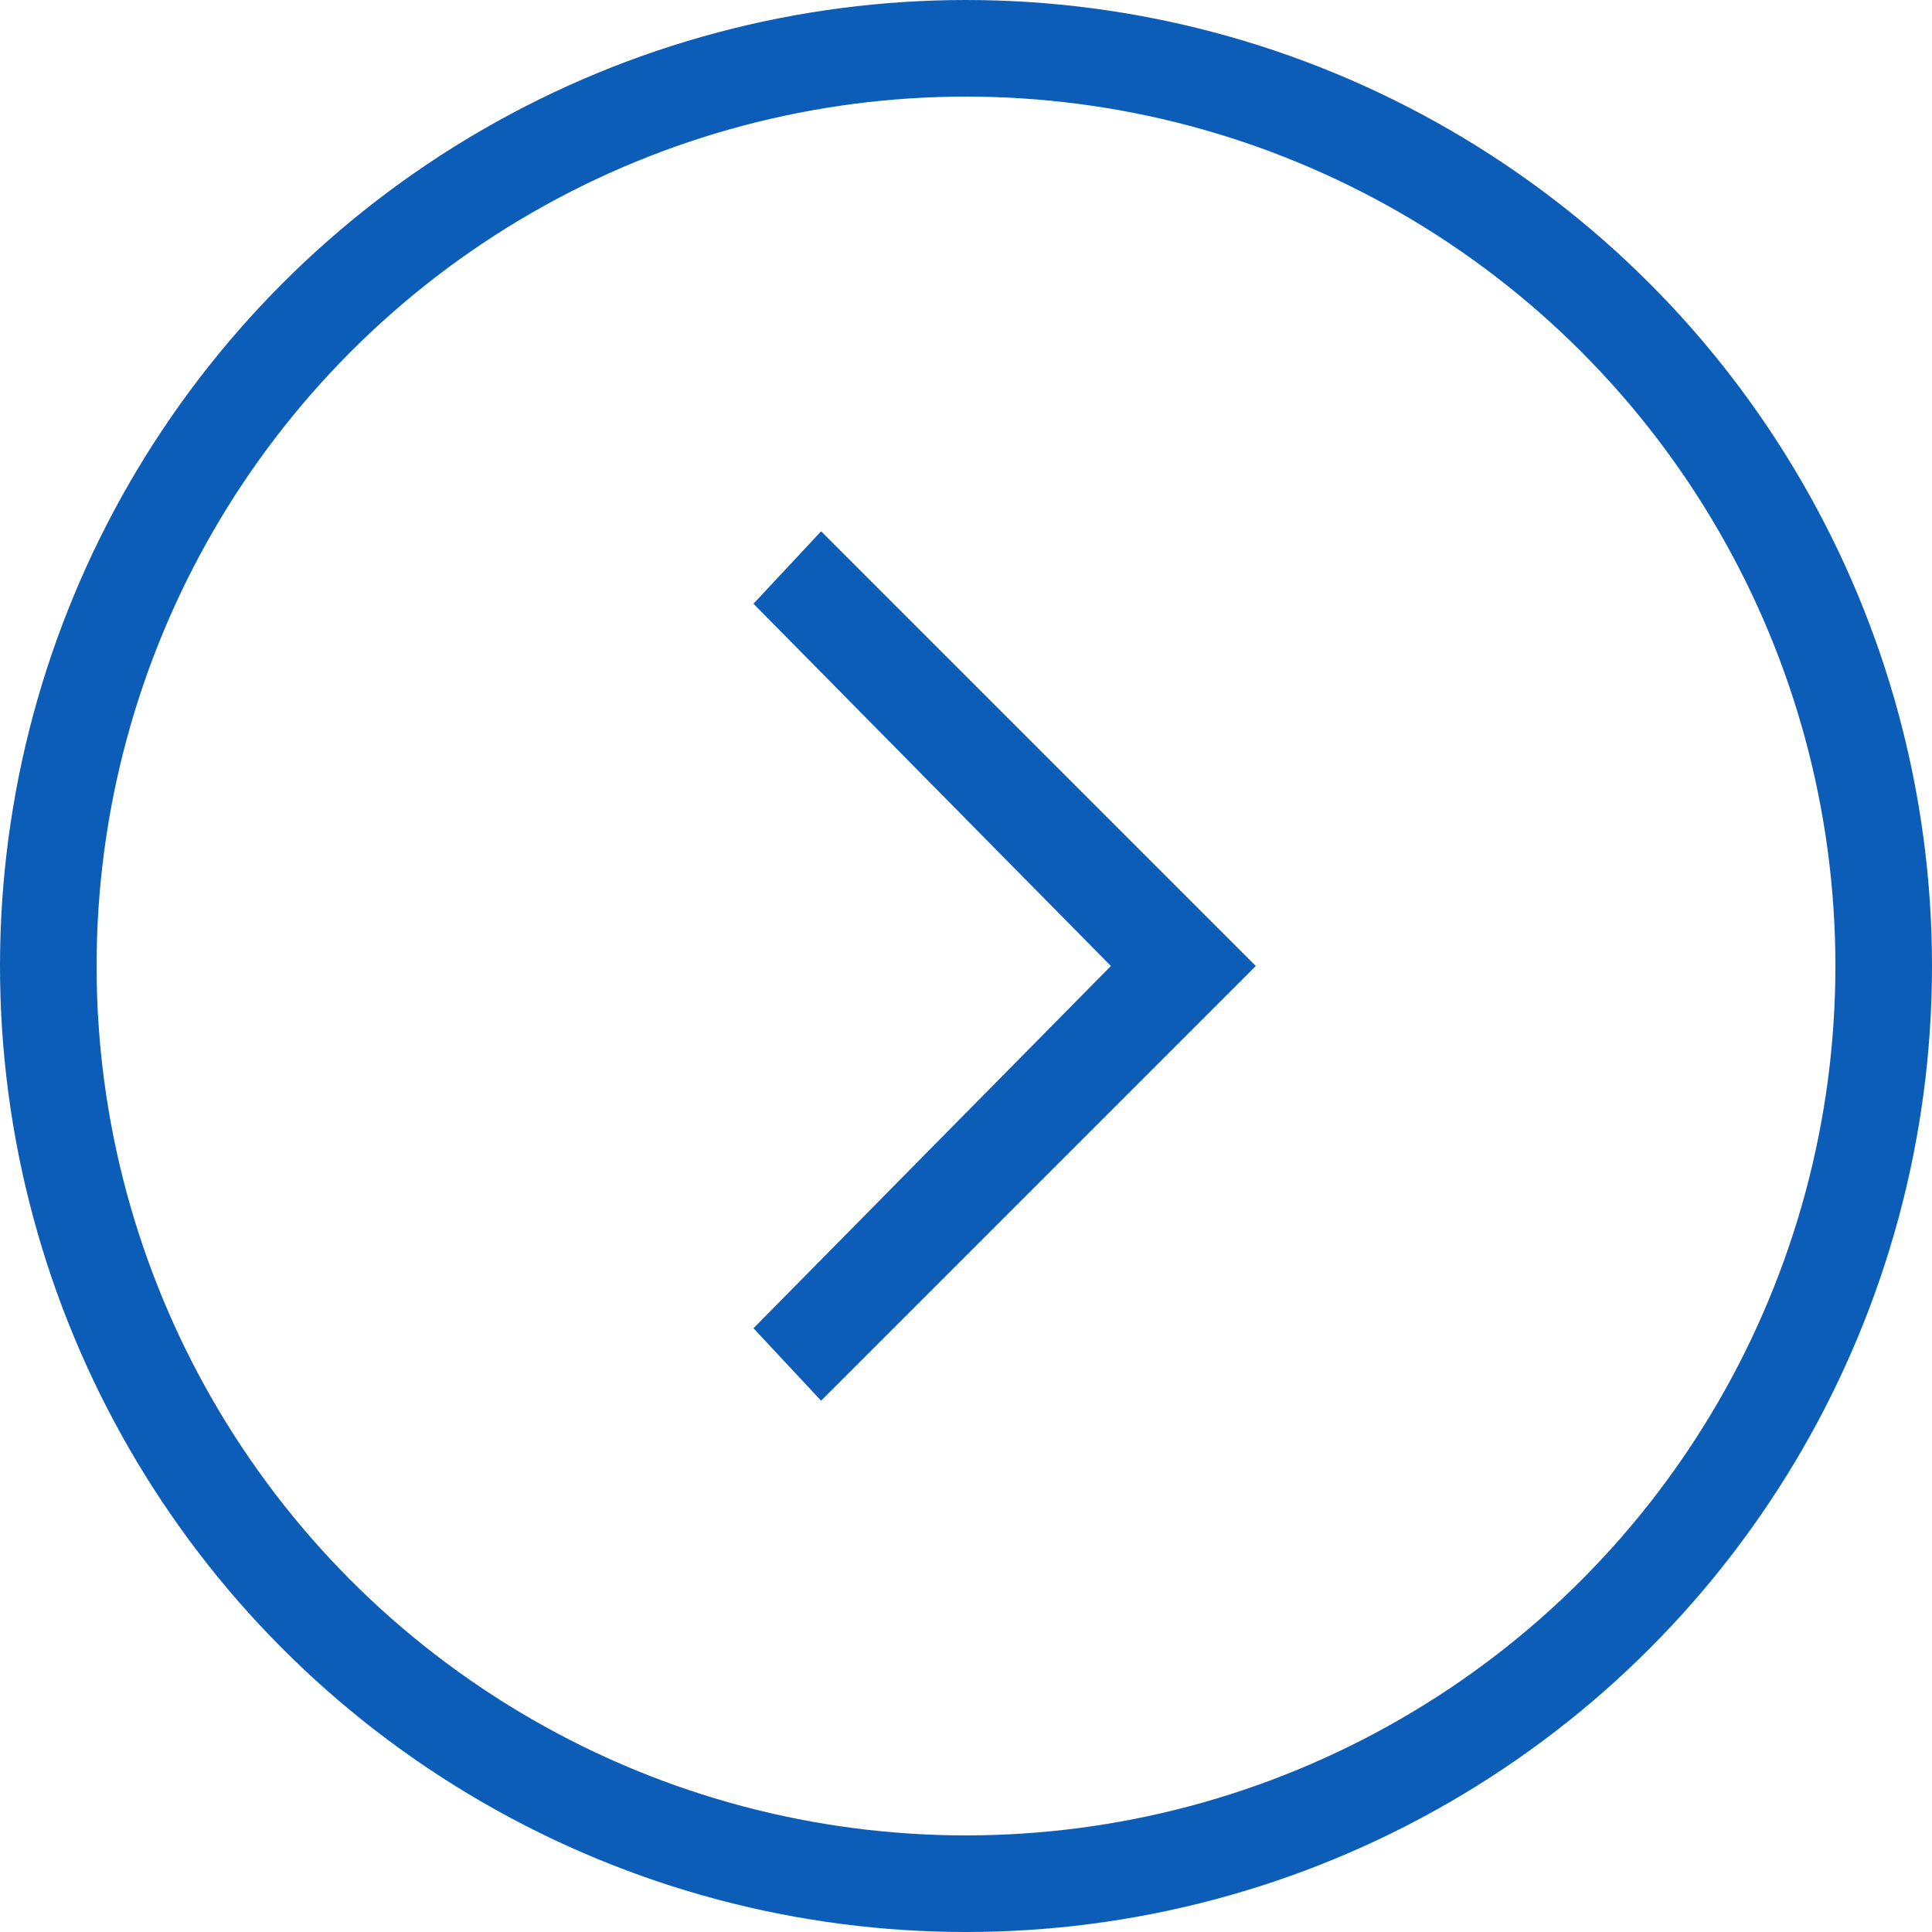 <svg width="40" height="40" viewBox="0 0 40 40" fill="none" xmlns="http://www.w3.org/2000/svg">
<circle cx="20" cy="20" r="19" stroke="#0B5DB7" stroke-width="2"/>
<path d="M17 11L15.6 12.5L23 20L15.6 27.5L17 29L26 20L17 11Z" fill="#0B5DB7"/>
</svg>
